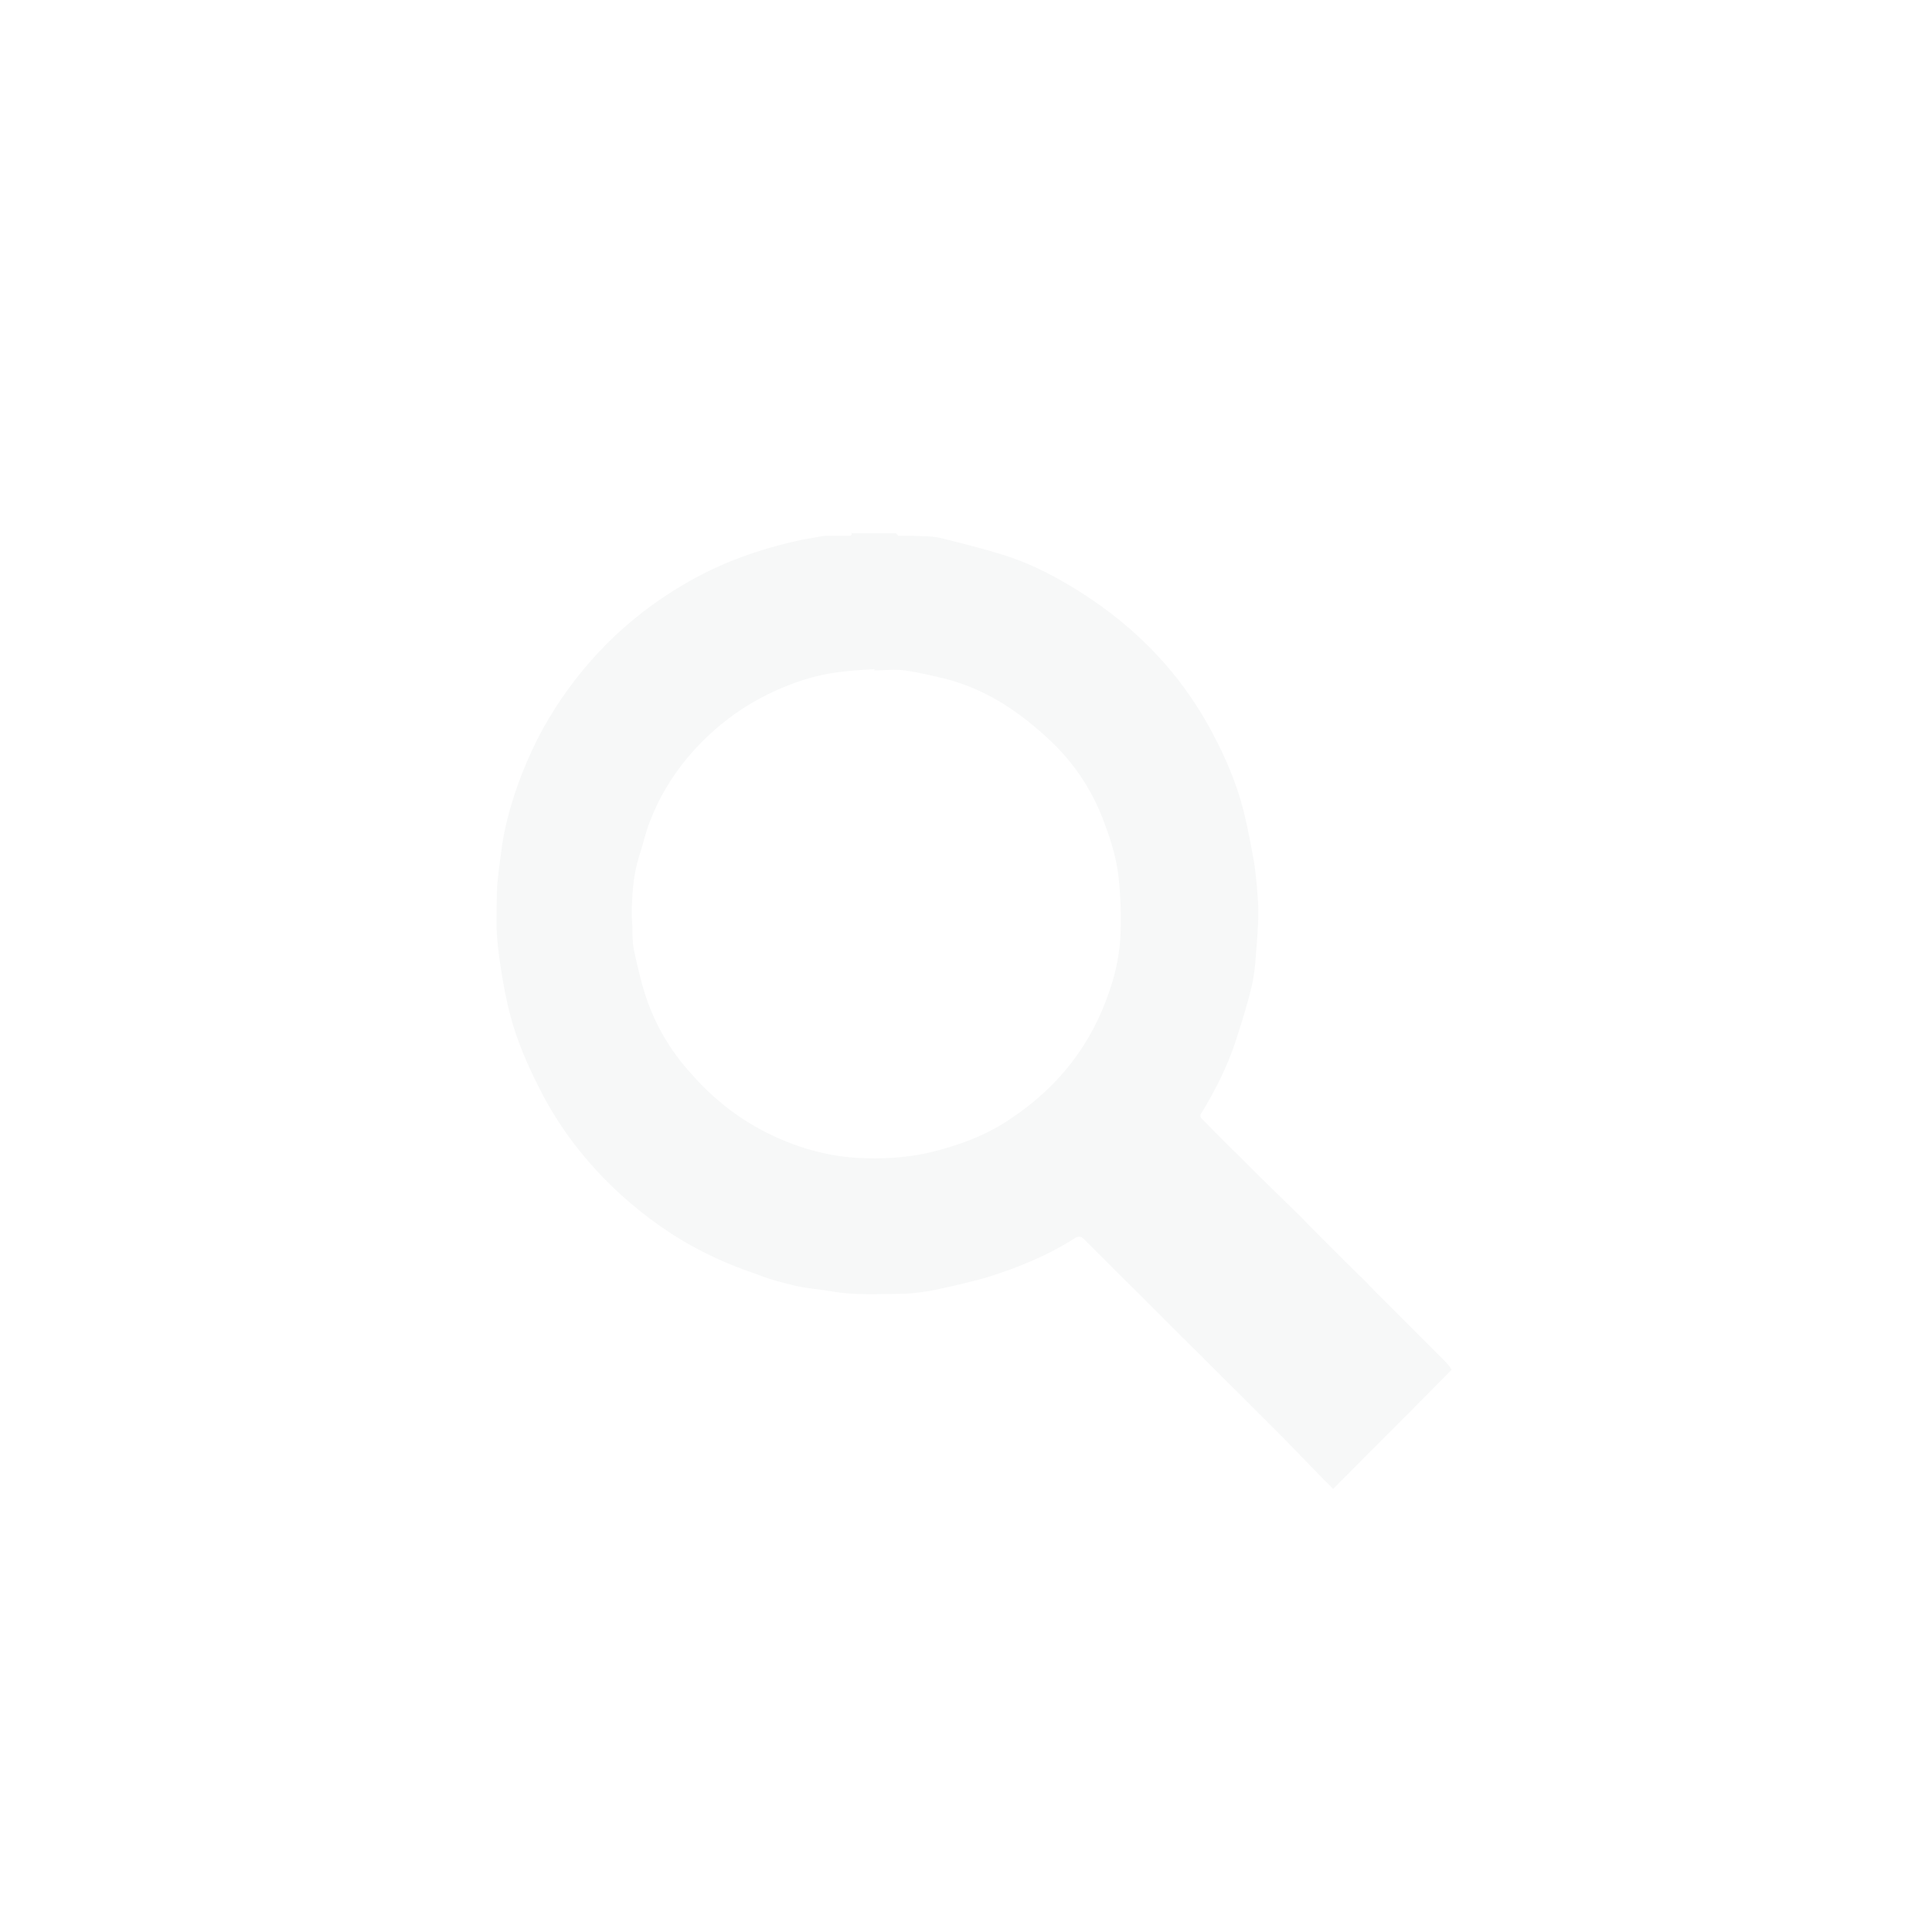 <?xml version="1.0" encoding="UTF-8"?>
<svg id="_4" data-name="4" xmlns="http://www.w3.org/2000/svg" xmlns:xlink="http://www.w3.org/1999/xlink" viewBox="0 0 30 30">
  <defs>
    <style>
      .cls-1 {
        fill: #f7f8f8;
        filter: url(#drop-shadow-7);
        stroke-width: 0px;
      }
    </style>
    <filter id="drop-shadow-7" filterUnits="userSpaceOnUse">
      <feOffset dx="0" dy="0"/>
      <feGaussianBlur result="blur" stdDeviation="3.75"/>
      <feFlood flood-color="#000" flood-opacity=".85"/>
      <feComposite in2="blur" operator="in"/>
      <feComposite in="SourceGraphic"/>
    </filter>
  </defs>
  <path class="cls-1" d="m13.23,8.28c.23,0,.45,0,.68,0,.01.01.03.03.04.04.08,0,.16,0,.24,0,.15.01.29,0,.44.04.32.08.64.16.96.26.35.11.68.27,1,.46.95.56,1.71,1.31,2.23,2.29.21.39.38.79.49,1.22.07.28.12.56.17.84.03.23.05.46.06.68,0,.25-.02.49-.04.74-.01.16-.03.33-.07.49-.07.29-.16.57-.25.85-.13.39-.32.76-.54,1.12,0,.01,0,.04.01.05.19.19.38.39.58.58.25.25.5.5.76.75.11.11.22.21.32.32.2.2.41.41.61.61,0,0,0,0,0,0,.14.14.28.27.41.41.02.02.05.05.07.07.08.08.16.16.25.25l.61.61.16.16s.06.06.08.09c.02.02.03.04.04.06-.61.62-1.22,1.23-1.84,1.85-.3-.3-.59-.61-.89-.91-.99-.99-1.99-1.98-2.98-2.97-.04-.04-.07-.05-.13-.02-.42.27-.88.46-1.36.61-.27.08-.55.14-.82.2-.15.03-.31.05-.47.06-.38,0-.77.03-1.15-.04-.17-.03-.35-.04-.53-.08-.21-.05-.41-.1-.61-.18-.29-.1-.57-.21-.84-.35-.46-.23-.88-.53-1.27-.88-.54-.49-.98-1.06-1.3-1.71-.17-.34-.32-.69-.42-1.06-.07-.26-.12-.53-.16-.8-.03-.19-.05-.38-.06-.58,0-.22,0-.44.01-.66.02-.22.05-.43.08-.65.05-.32.14-.63.25-.94.13-.35.28-.68.47-1,.52-.87,1.22-1.57,2.09-2.08.57-.34,1.19-.56,1.85-.7.11-.02.23-.04.34-.06.1,0,.2,0,.3,0,.03,0,.05,0,.08,0,.05,0,.05-.02.04-.06Zm.35,2.14s0-.02,0-.03c-.17.01-.33.02-.5.04-.28.03-.55.1-.81.2-.63.24-1.16.62-1.59,1.13-.25.3-.45.63-.59,1-.07.18-.11.37-.17.55-.08.26-.1.52-.11.79,0,.1,0,.19.01.29,0,.13,0,.26.03.39.05.23.1.45.17.67.15.46.39.87.72,1.23.42.48.93.84,1.53,1.07.34.13.69.21,1.05.23.37.02.74,0,1.1-.08.46-.11.9-.27,1.29-.54.73-.49,1.24-1.14,1.52-1.98.1-.29.16-.59.17-.89.01-.29,0-.58-.03-.86-.03-.28-.11-.55-.21-.82-.17-.48-.44-.91-.81-1.27-.48-.46-1.01-.83-1.67-1-.21-.05-.42-.1-.63-.13-.16-.02-.32,0-.48,0Z"/>
</svg>